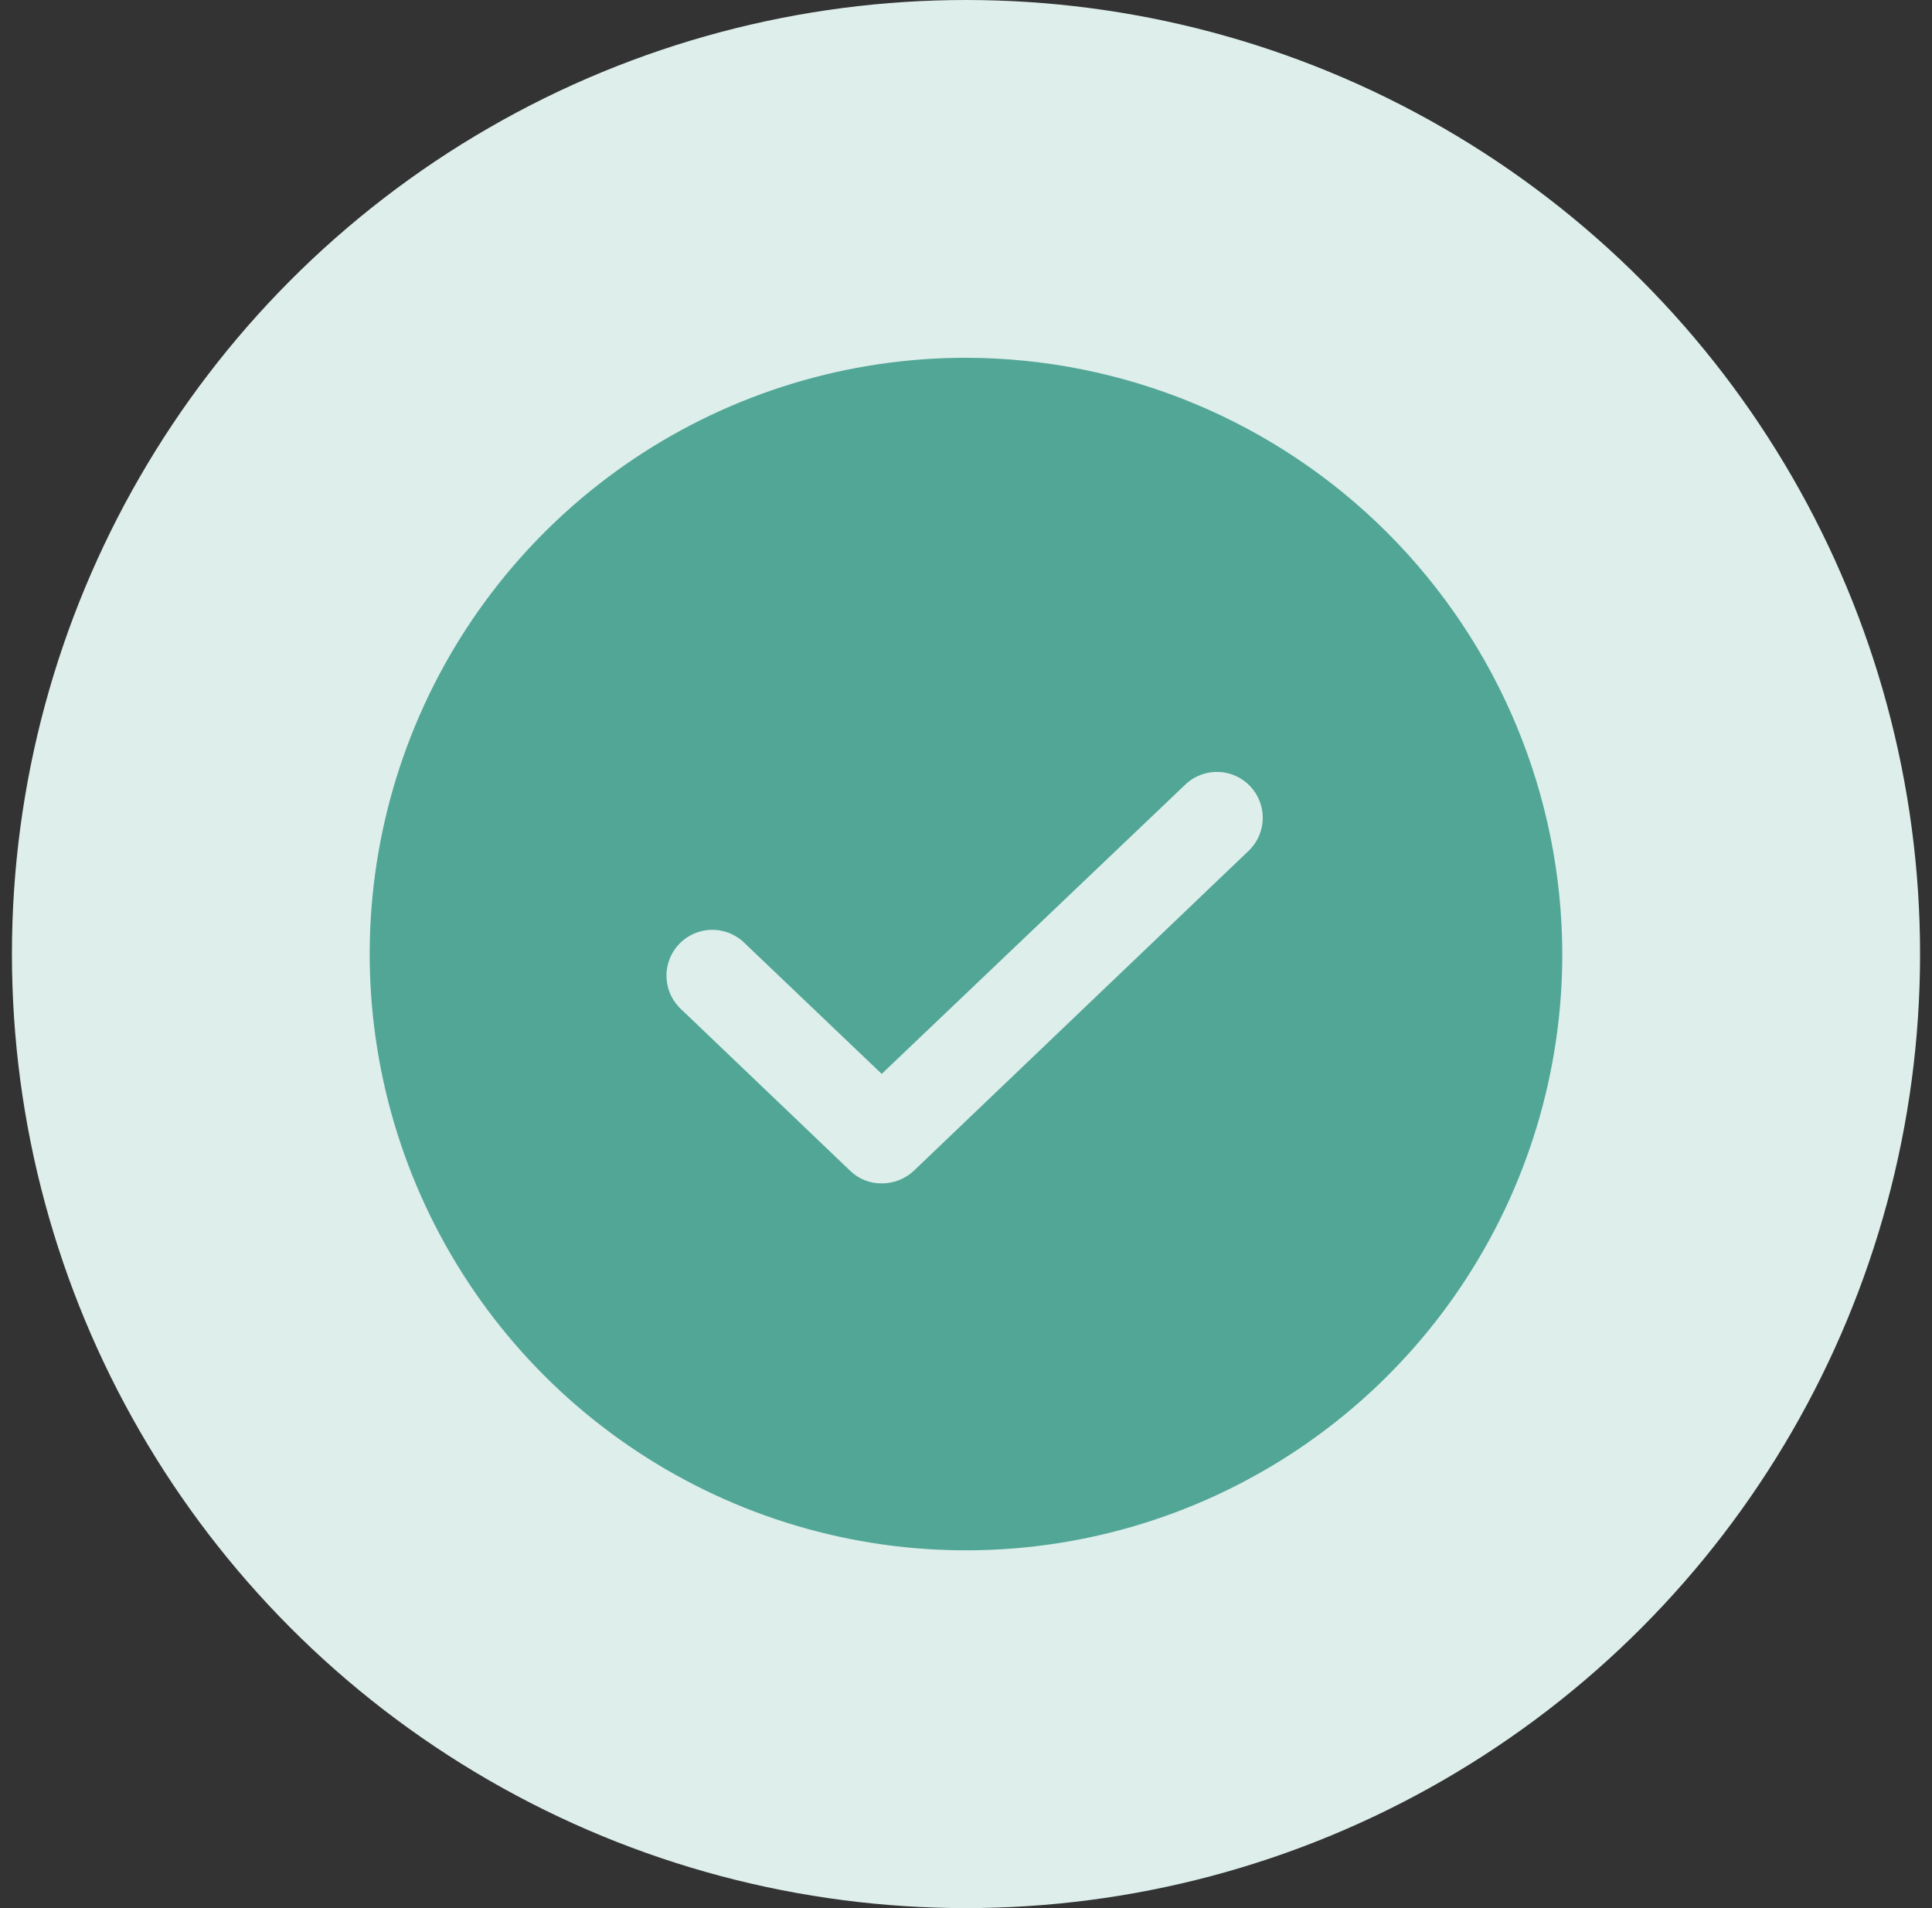 <svg width="81" height="80" viewBox="0 0 81 80" fill="none" xmlns="http://www.w3.org/2000/svg">
<rect x="0" y="0" width="81" height="80" fill="#333333" stroke="none"/>
<circle cx="40.5" cy="40" r="40" fill="#DDEEEB"/>
<path d="M40.5 15C35.556 15 30.722 16.466 26.611 19.213C22.5 21.96 19.295 25.865 17.403 30.433C15.511 35.001 15.016 40.028 15.98 44.877C16.945 49.727 19.326 54.181 22.822 57.678C26.319 61.174 30.773 63.555 35.623 64.52C40.472 65.484 45.499 64.989 50.067 63.097C54.635 61.205 58.54 58.001 61.287 53.889C64.034 49.778 65.5 44.944 65.5 40C65.487 33.373 62.849 27.022 58.164 22.336C53.478 17.651 47.127 15.013 40.5 15ZM52.399 35.625L38.312 49.087C37.948 49.429 37.466 49.618 36.966 49.615C36.722 49.619 36.479 49.574 36.252 49.483C36.026 49.392 35.819 49.258 35.644 49.087L28.601 42.356C28.406 42.185 28.247 41.977 28.134 41.744C28.021 41.51 27.957 41.257 27.944 40.998C27.932 40.739 27.972 40.48 28.063 40.237C28.153 39.994 28.291 39.772 28.47 39.583C28.648 39.395 28.863 39.245 29.101 39.142C29.338 39.039 29.595 38.985 29.854 38.984C30.113 38.982 30.37 39.033 30.609 39.133C30.848 39.234 31.065 39.381 31.245 39.567L36.966 45.024L49.755 32.837C50.129 32.51 50.614 32.341 51.11 32.365C51.606 32.388 52.073 32.602 52.414 32.962C52.756 33.322 52.945 33.801 52.942 34.297C52.939 34.793 52.745 35.269 52.399 35.625Z" fill="#51A696"/>
</svg>
